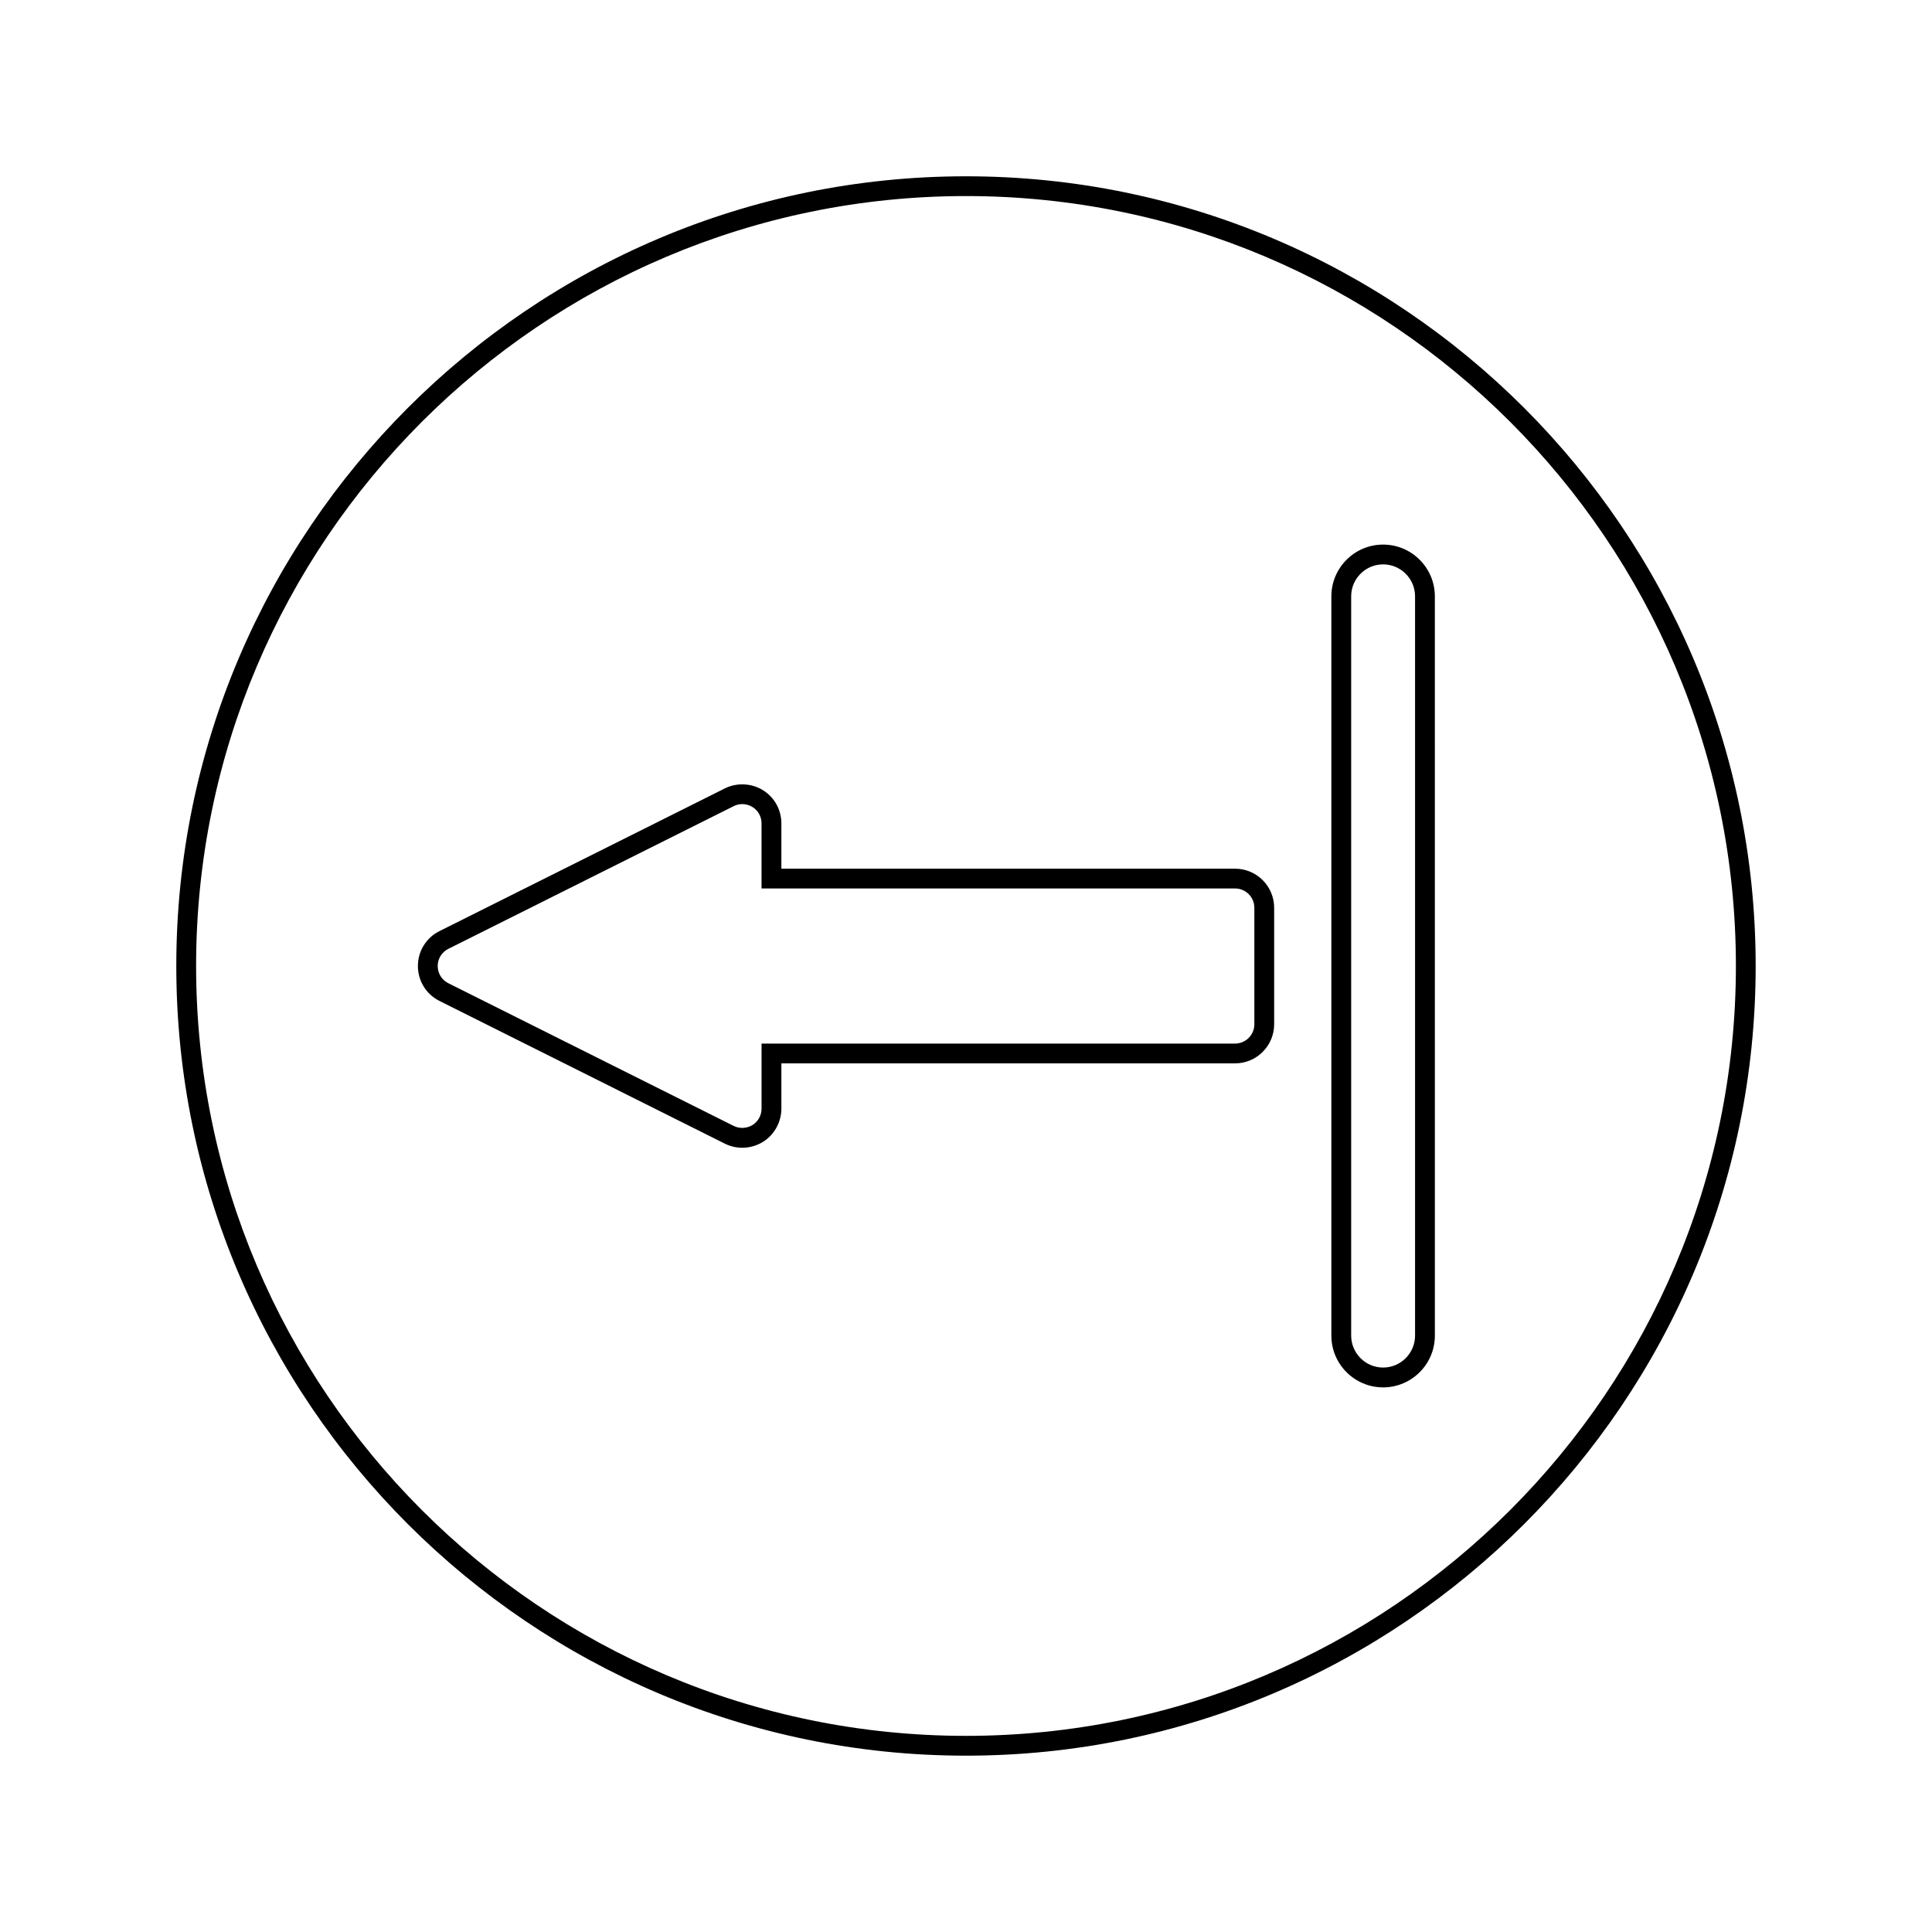 <?xml version="1.0" encoding="UTF-8"?>
<!-- Uploaded to: SVG Repo, www.svgrepo.com, Generator: SVG Repo Mixer Tools -->
<svg fill="#000000" width="800px" height="800px" version="1.1" viewBox="144 144 512 512" xmlns="http://www.w3.org/2000/svg">
 <g>
  <path d="m471.3 374.21h-120.23v-12.004c0-3.621-1.836-6.918-4.902-8.812-3-1.859-6.938-2.035-10.078-0.457l-75.609 37.809c-3.539 1.758-5.731 5.305-5.731 9.262 0 3.941 2.195 7.488 5.727 9.258l75.609 37.812c1.426 0.715 3.027 1.09 4.629 1.09 1.922 0 3.805-0.535 5.453-1.543 3.027-1.867 4.906-5.246 4.906-8.816v-12.004h120.23c5.715 0 10.363-4.648 10.363-10.363v-30.883c-0.004-5.703-4.652-10.348-10.367-10.348zm5.117 41.234c0 2.816-2.293 5.117-5.117 5.117h-125.48v17.25c0 1.762-0.922 3.426-2.41 4.344-1.492 0.906-3.426 1.008-4.977 0.227l-75.613-37.812c-1.742-0.871-2.824-2.617-2.824-4.559 0-1.945 1.082-3.695 2.824-4.559l75.617-37.812c0.703-0.352 1.492-0.547 2.277-0.547 0.949 0 1.879 0.27 2.688 0.766 1.512 0.934 2.414 2.555 2.414 4.344v17.25h125.48c2.824 0 5.117 2.293 5.117 5.106z"/>
  <path d="m510.54 288.32c-7.562 0-13.715 6.152-13.715 13.715v195.92c0 7.562 6.152 13.715 13.715 13.715s13.715-6.152 13.715-13.715l-0.004-195.92c0-7.562-6.156-13.715-13.711-13.715zm8.465 209.63c0 4.672-3.801 8.465-8.465 8.465-4.664 0-8.465-3.801-8.465-8.465v-195.92c0-4.672 3.801-8.465 8.465-8.465 4.664 0 8.465 3.801 8.465 8.465z"/>
  <path d="m400 190.72c-115.39 0-209.28 93.883-209.28 209.28 0 115.39 93.883 209.27 209.28 209.27 115.39 0 209.27-93.883 209.27-209.27 0-115.39-93.883-209.28-209.27-209.28zm0 413.3c-112.5 0-204.03-91.527-204.03-204.03 0-112.5 91.523-204.03 204.03-204.03 112.5 0 204.03 91.523 204.03 204.03 0 112.5-91.527 204.03-204.03 204.03z"/>
 </g>
</svg>